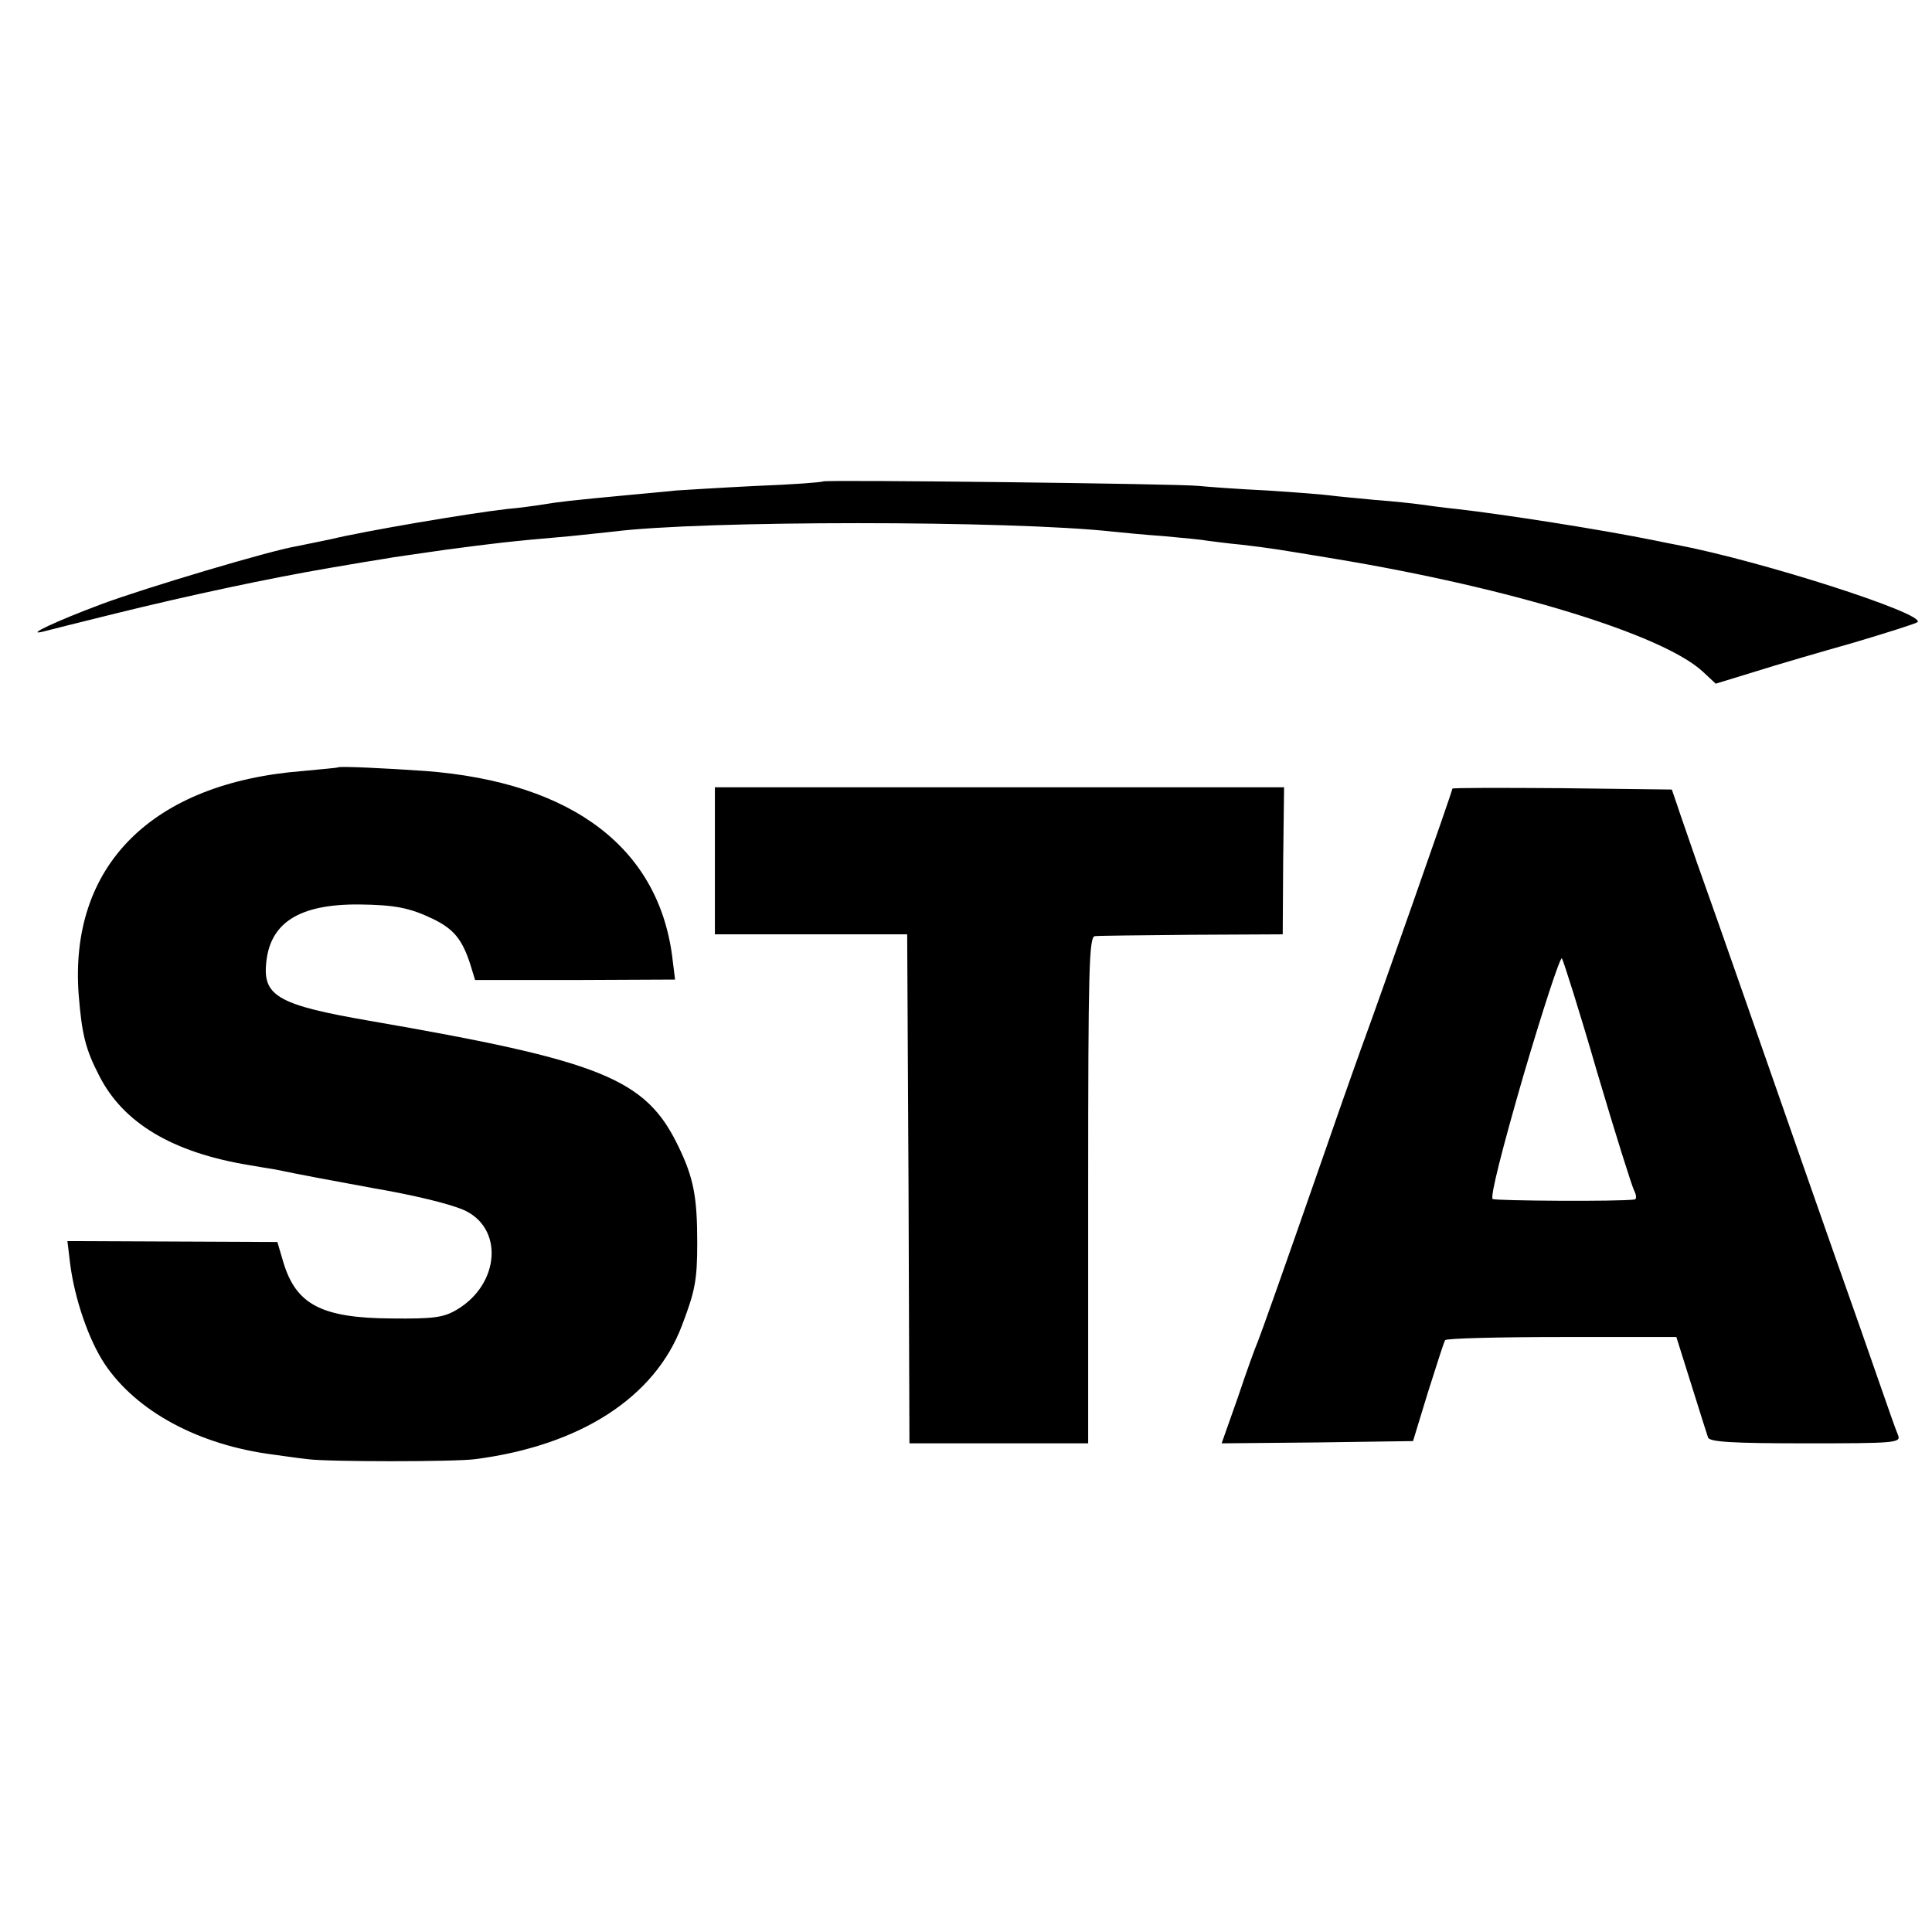 <?xml version="1.0" standalone="no"?>
<!DOCTYPE svg PUBLIC "-//W3C//DTD SVG 20010904//EN"
 "http://www.w3.org/TR/2001/REC-SVG-20010904/DTD/svg10.dtd">
<svg version="1.0" xmlns="http://www.w3.org/2000/svg"
 width="427pt" height="427pt" viewBox="0 0 427 427"
 preserveAspectRatio="xMidYMid meet">
<g transform="translate(0,427) scale(0.1,-0.1)"
fill="#000000" stroke="none">
<path d="M1819 3206 c-2 -2 -69 -7 -149 -10 -80 -4 -158 -9 -175 -10 -16 -2
-64 -6 -105 -10 -128 -12 -154 -15 -190 -21 -19 -3 -55 -8 -80 -10 -86 -10
-311 -48 -390 -67 -25 -5 -58 -12 -73 -15 -57 -9 -335 -92 -432 -128 -99 -37
-172 -71 -130 -61 11 3 83 21 160 40 162 40 340 78 475 101 52 9 106 18 120
20 14 3 74 11 135 20 106 14 136 18 275 30 36 4 79 8 95 10 196 25 877 25
1105 0 19 -2 70 -7 113 -10 43 -4 86 -8 95 -10 9 -1 44 -6 77 -9 67 -8 72 -9
205 -31 392 -65 725 -168 813 -249 l29 -27 85 26 c47 15 147 44 221 65 74 22
137 42 140 45 19 18 -344 135 -533 171 -11 2 -31 6 -45 9 -123 25 -335 58
-440 70 -30 3 -66 8 -80 10 -14 2 -59 7 -100 10 -41 4 -86 8 -100 10 -14 2
-77 7 -140 11 -63 3 -131 8 -150 10 -44 5 -827 14 -831 10z"/>
<path d="M747 2574 c-1 -1 -36 -4 -77 -8 -335 -26 -518 -210 -496 -496 7 -86
15 -119 45 -177 53 -105 162 -170 331 -198 19 -3 46 -8 60 -10 47 -10 127 -25
215 -41 93 -16 165 -34 197 -47 92 -38 84 -165 -13 -222 -29 -17 -51 -20 -144
-19 -155 1 -211 31 -239 125 l-13 44 -232 1 -232 1 6 -50 c10 -78 41 -168 76
-221 70 -105 208 -180 374 -201 22 -3 56 -8 75 -10 45 -6 324 -6 370 0 232 30
397 136 457 295 29 76 34 100 34 183 0 102 -8 144 -42 214 -72 149 -168 188
-683 277 -197 34 -234 54 -228 124 7 92 72 134 206 133 78 -1 111 -7 163 -32
45 -22 64 -44 82 -99 l11 -36 221 0 221 1 -5 40 c-27 248 -219 396 -547 421
-86 6 -190 11 -193 8z"/>
<path d="M1580 2367 l0 -162 213 0 212 0 3 -562 2 -563 198 0 197 0 0 560 c0
492 2 560 15 561 8 1 105 2 215 3 l200 1 1 163 2 162 -629 0 -629 0 0 -163z"/>
<path d="M3210 2527 c0 -6 -166 -477 -190 -542 -10 -27 -51 -142 -90 -255
-101 -290 -141 -402 -150 -425 -5 -11 -25 -66 -44 -123 l-36 -102 212 2 211 3
33 108 c19 59 35 111 38 115 2 4 118 7 258 7 l253 0 33 -105 c18 -58 35 -111
37 -117 3 -10 55 -13 216 -13 197 0 211 1 204 18 -4 9 -22 60 -40 112 -18 52
-63 181 -100 285 -37 105 -84 240 -105 300 -41 117 -147 422 -200 570 -17 50
-37 106 -43 125 l-12 35 -243 3 c-133 1 -242 1 -242 -1z m320 -627 c40 -135
77 -253 82 -262 5 -10 5 -18 1 -19 -35 -5 -306 -3 -314 1 -6 4 21 111 68 273
43 146 81 262 85 259 3 -4 39 -117 78 -252z"/>
</g>
</svg>
